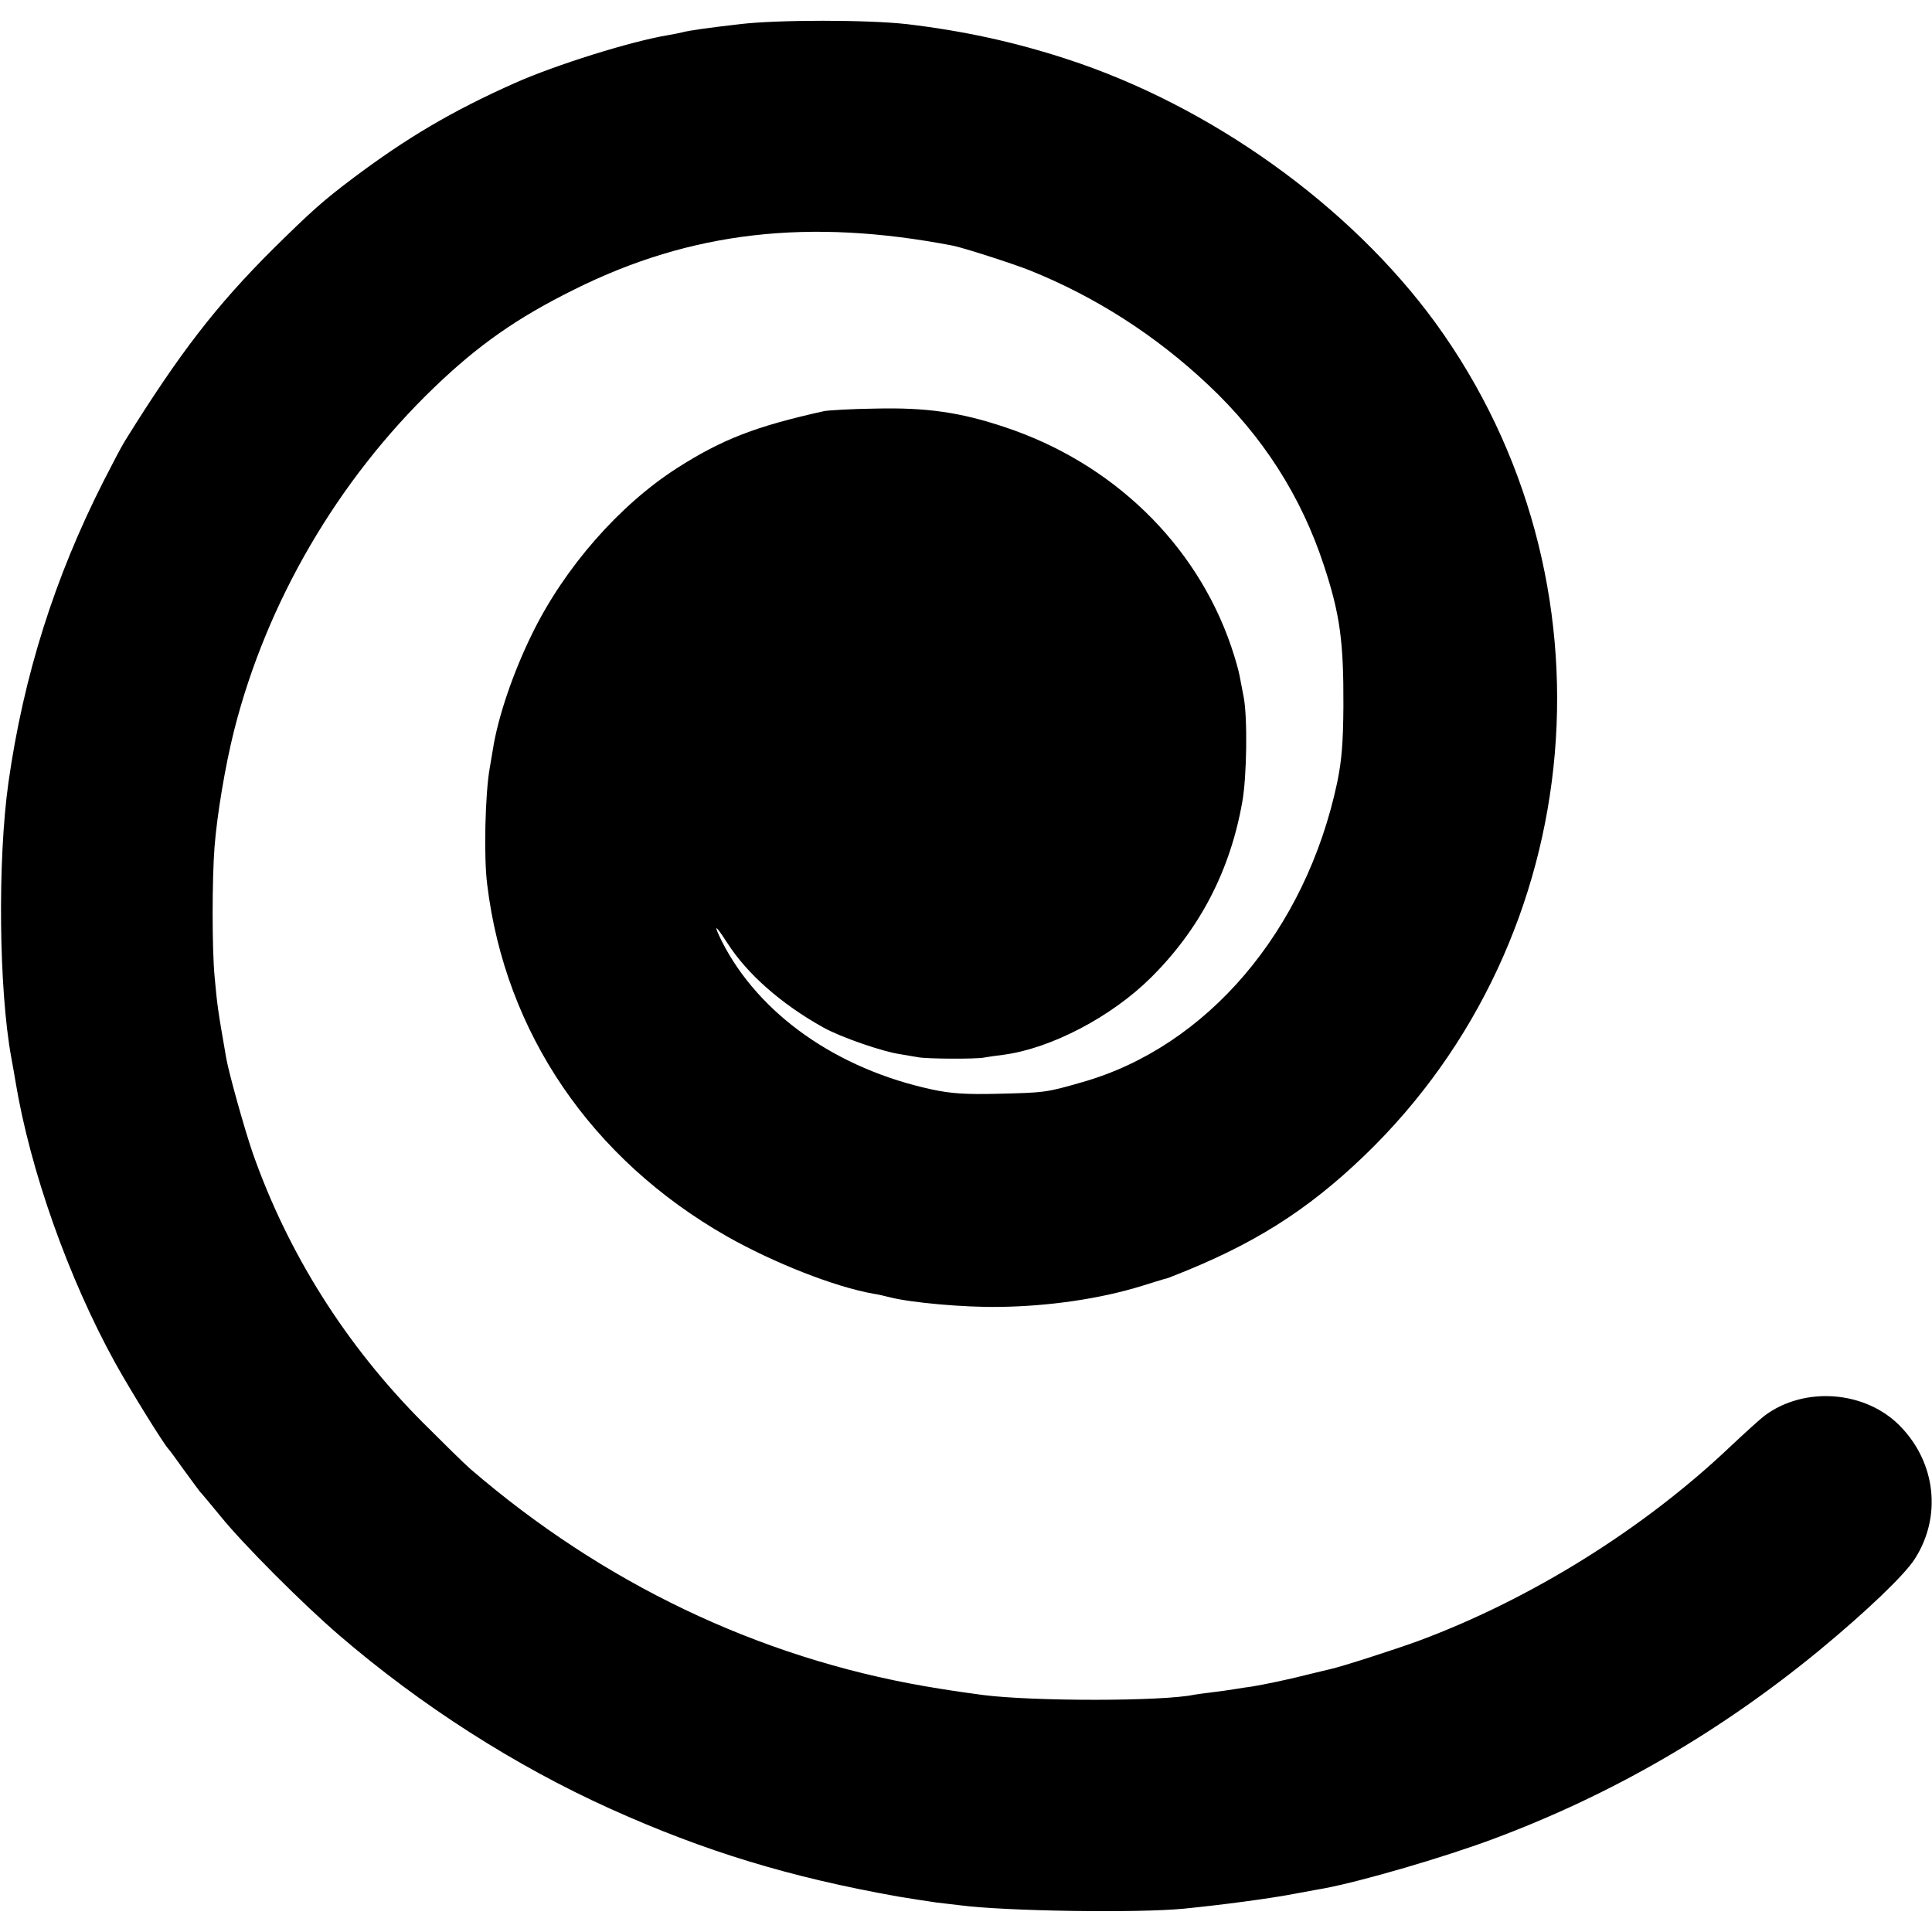 <?xml version="1.0" standalone="no"?>
<!DOCTYPE svg PUBLIC "-//W3C//DTD SVG 20010904//EN"
 "http://www.w3.org/TR/2001/REC-SVG-20010904/DTD/svg10.dtd">
<svg version="1.0" xmlns="http://www.w3.org/2000/svg"
 width="688pt" height="688pt" viewBox="0 0 688 688"
 preserveAspectRatio="xMidYMid meet">
<g transform="translate(0,688) scale(0.1,-0.1)"
fill="#000000" stroke="none">
<path d="M2635 6794 c-114 -13 -183 -23 -205 -29 -8 -2 -31 -7 -50 -10 -133
-22 -401 -106 -545 -170 -225 -100 -387 -196 -580 -341 -106 -80 -146 -116
-281 -249 -205 -204 -335 -373 -529 -685 -12 -19 -46 -84 -77 -145 -173 -341
-284 -691 -338 -1072 -39 -278 -34 -737 10 -978 5 -27 12 -66 15 -85 52 -316
188 -700 355 -1003 56 -101 176 -294 190 -307 3 -3 27 -35 53 -72 26 -36 53
-72 59 -80 7 -7 40 -47 73 -87 79 -98 293 -313 425 -426 290 -249 624 -463
963 -616 337 -152 639 -244 1027 -313 47 -8 108 -17 135 -21 28 -3 66 -8 85
-10 161 -21 632 -28 795 -12 133 13 314 37 400 54 44 8 91 17 104 19 135 26
420 109 595 174 425 158 811 382 1166 674 168 139 303 268 339 325 96 150 75
341 -51 471 -123 128 -343 145 -485 38 -17 -13 -73 -64 -124 -112 -307 -291
-707 -540 -1104 -688 -84 -31 -280 -94 -318 -102 -12 -3 -51 -12 -87 -21 -67
-17 -145 -33 -192 -41 -16 -2 -43 -6 -60 -9 -18 -3 -53 -8 -78 -11 -25 -3 -55
-7 -67 -9 -112 -24 -574 -24 -753 -1 -96 13 -134 19 -205 31 -596 103 -1149
368 -1620 774 -22 19 -98 94 -170 166 -274 275 -480 603 -605 959 -29 84 -84
281 -94 336 -31 178 -32 186 -42 295 -9 99 -9 340 0 459 9 115 38 289 70 416
116 457 369 890 712 1220 157 151 295 248 499 349 415 207 836 255 1349 156
39 -8 210 -63 271 -87 235 -94 450 -232 637 -408 194 -182 332 -397 413 -645
57 -173 70 -270 69 -500 -1 -133 -6 -192 -22 -271 -112 -529 -464 -942 -909
-1068 -128 -37 -134 -37 -298 -41 -117 -3 -169 1 -235 15 -340 73 -617 268
-749 527 -32 65 -25 63 19 -5 71 -111 193 -218 342 -301 63 -35 211 -86 273
-95 23 -4 52 -9 65 -11 30 -6 207 -7 235 -1 11 2 43 7 70 10 169 23 383 135
524 275 174 173 282 381 325 626 16 89 19 298 5 372 -5 26 -12 62 -15 78 -3
17 -16 63 -30 104 -125 365 -423 653 -806 780 -158 53 -279 70 -458 66 -85 -1
-168 -6 -185 -9 -243 -54 -363 -100 -524 -203 -206 -132 -400 -354 -515 -588
-69 -140 -123 -299 -141 -415 -4 -25 -9 -54 -11 -65 -16 -88 -22 -315 -9 -415
64 -528 371 -978 854 -1253 166 -94 384 -180 521 -204 14 -2 41 -8 60 -13 74
-19 264 -36 386 -34 179 2 363 29 511 75 37 12 73 22 78 24 6 1 19 5 30 10
285 111 478 232 684 430 807 777 916 2052 253 2965 -304 417 -800 773 -1314
940 -187 61 -367 100 -568 124 -142 16 -461 16 -595 0z"/>
</g>
</svg>

